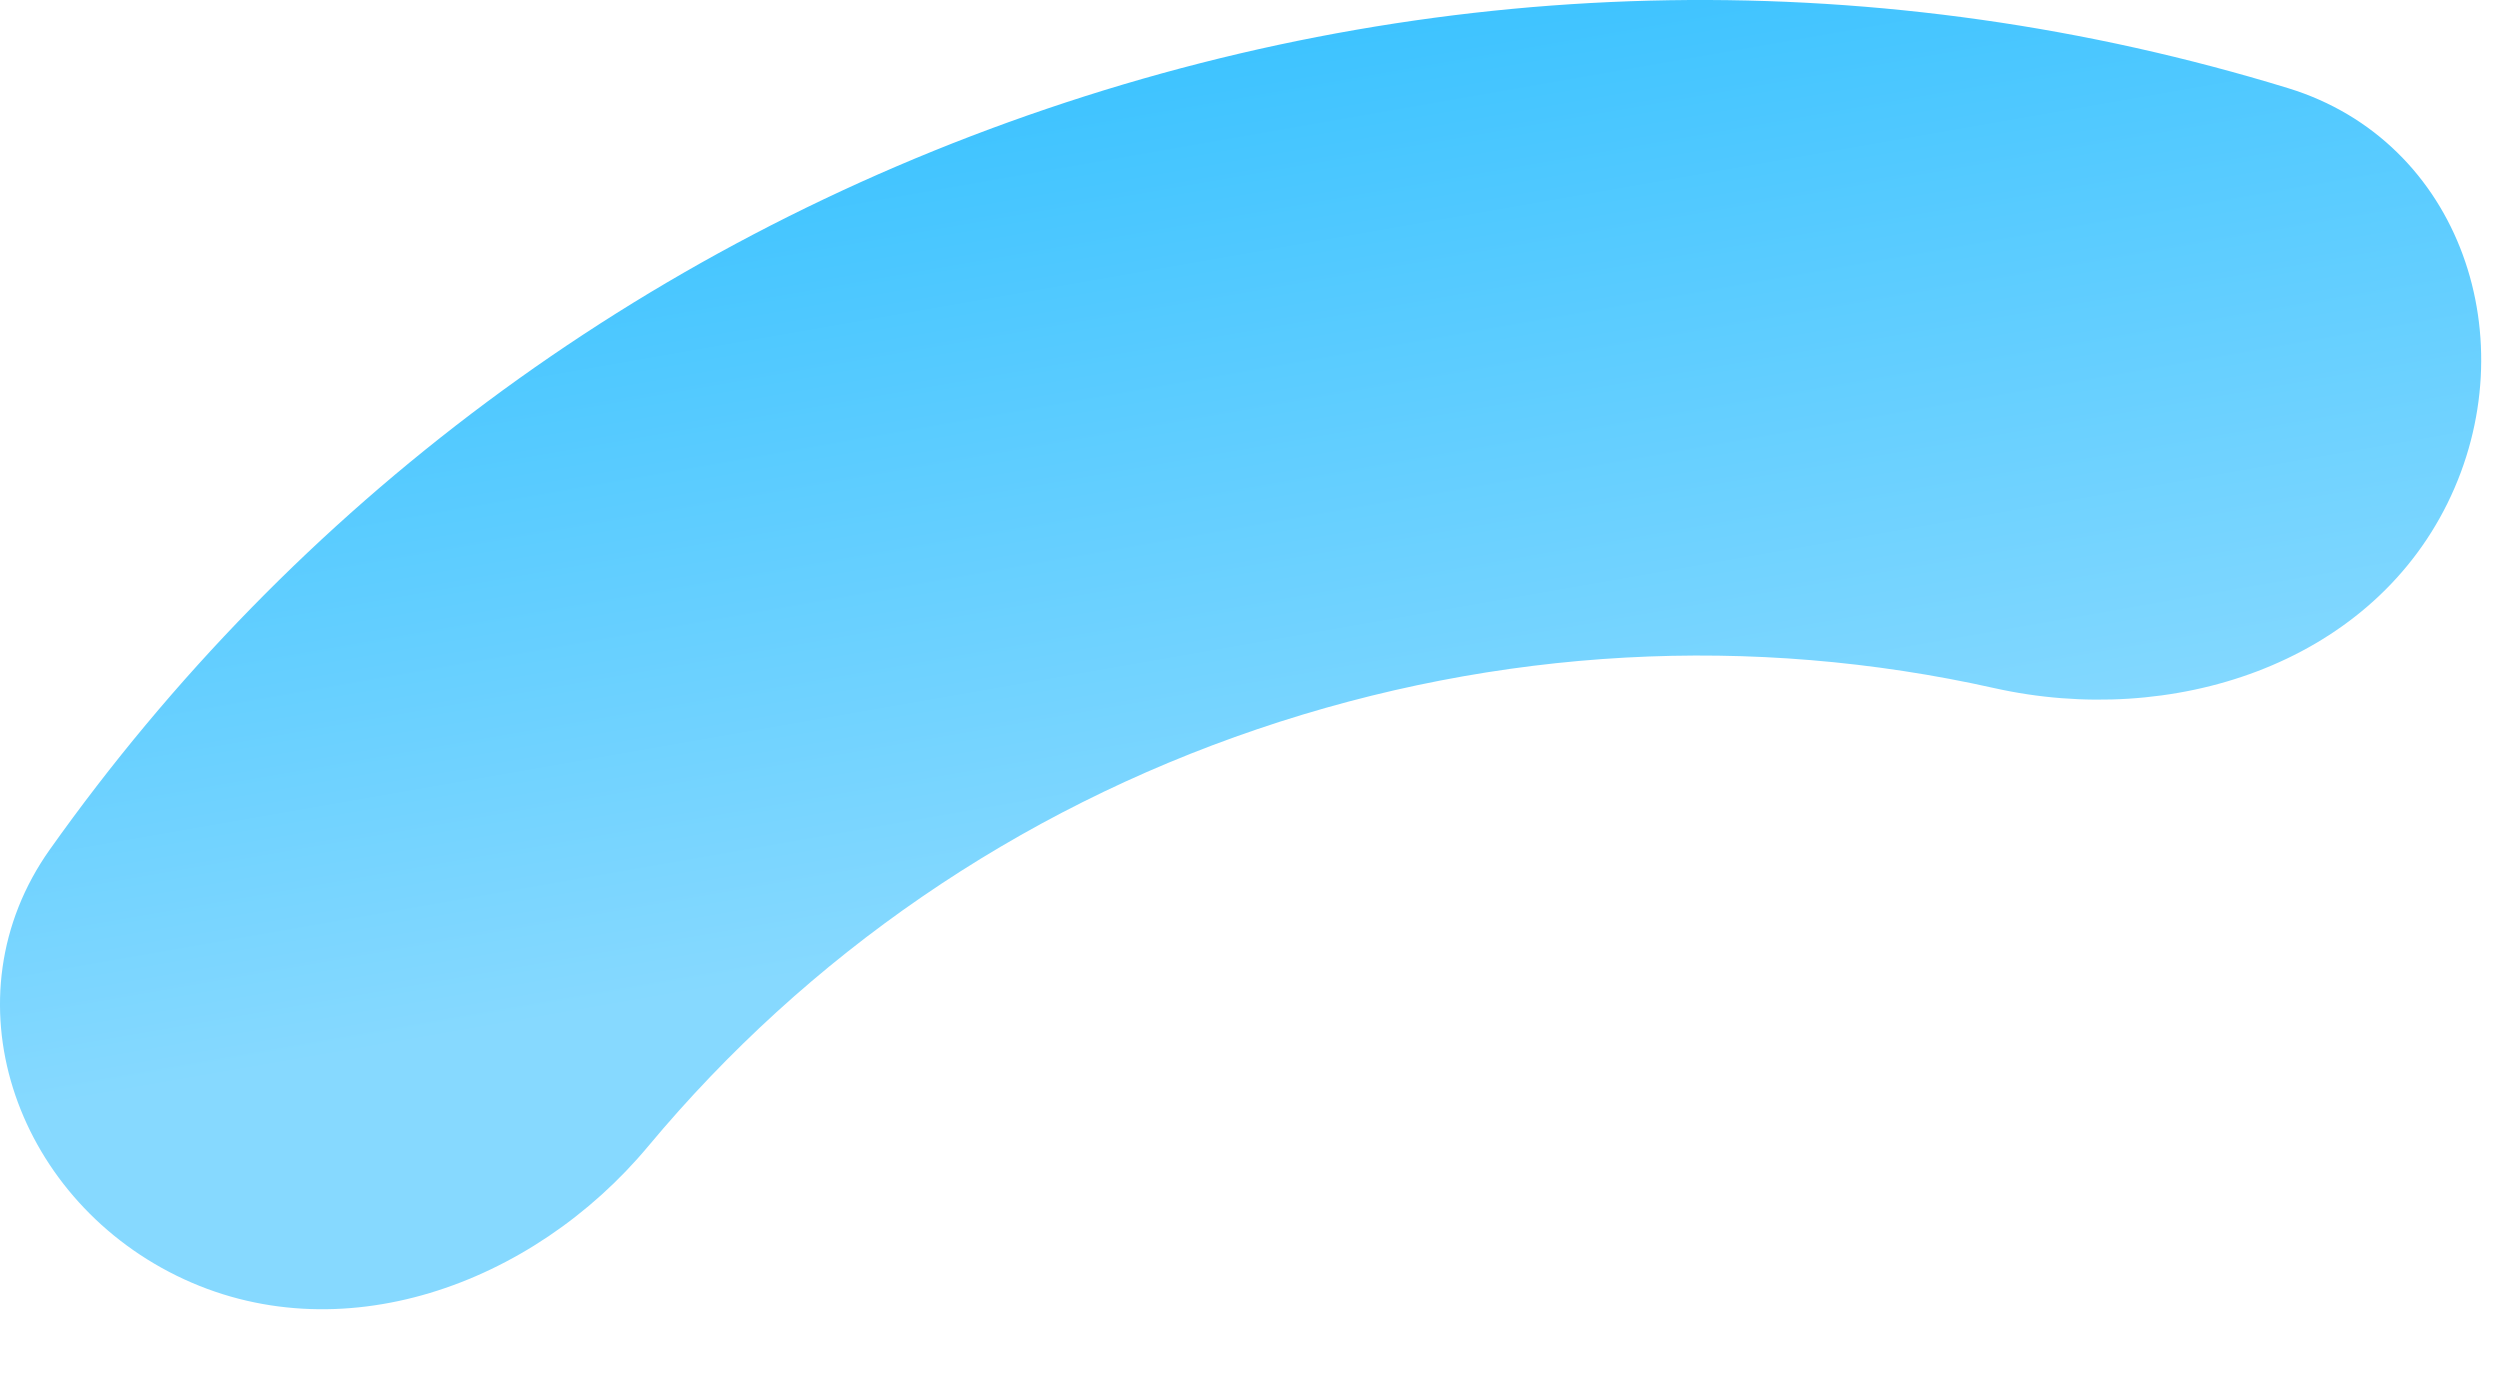 <?xml version="1.0" encoding="utf-8"?>
<svg xmlns="http://www.w3.org/2000/svg" fill="none" height="100%" overflow="visible" preserveAspectRatio="none" style="display: block;" viewBox="0 0 27 15" width="100%">
<path d="M26.433 5.435C25.569 7.187 23.447 7.858 21.54 7.432C18.922 6.846 16.186 6.99 13.579 7.875C10.973 8.76 8.719 10.318 7.001 12.379C5.75 13.88 3.659 14.64 1.906 13.777C0.152 12.914 -0.593 10.77 0.538 9.175C3.176 5.456 6.902 2.669 11.305 1.175C15.705 -0.319 20.357 -0.383 24.711 0.952C26.581 1.525 27.298 3.68 26.433 5.435Z" fill="url(#paint0_linear_0_4619)" id="Vector"/>
<defs>
<linearGradient gradientUnits="userSpaceOnUse" id="paint0_linear_0_4619" x1="13.399" x2="15.047" y1="0" y2="9.428">
<stop stop-color="#3AC2FF"/>
<stop offset="1" stop-color="#86D9FF"/>
</linearGradient>
</defs>
</svg>